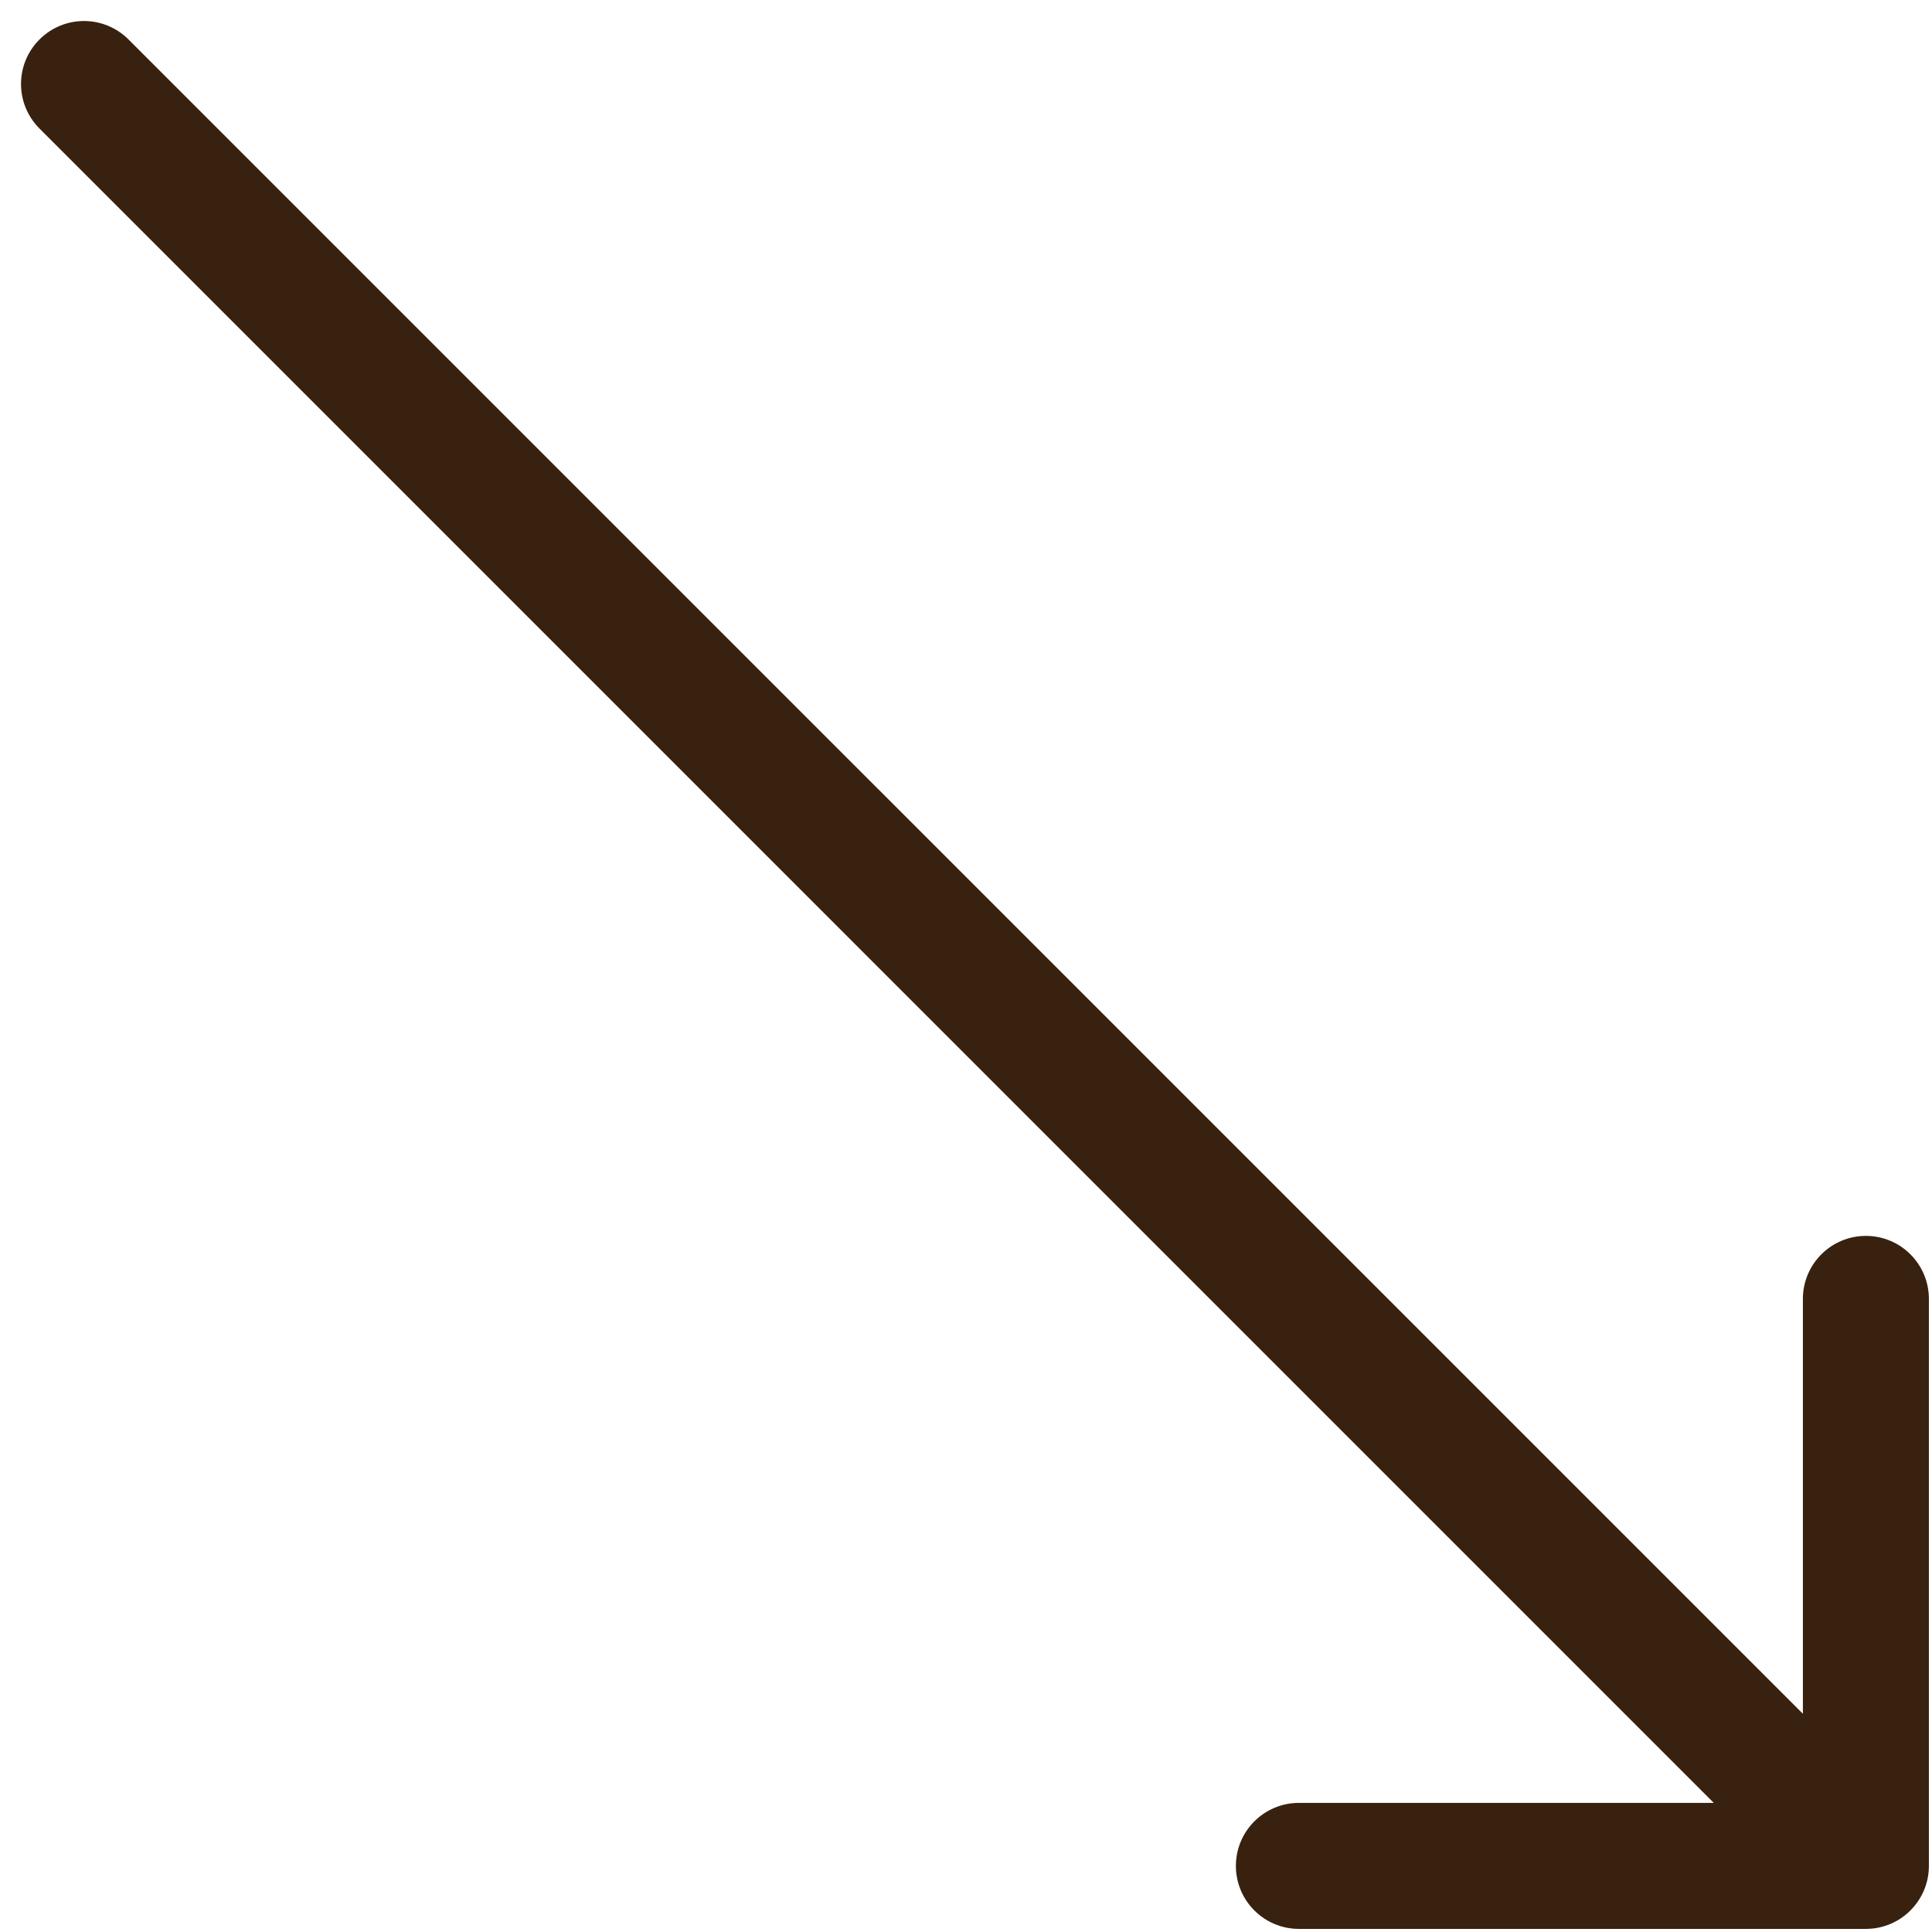 <?xml version="1.0" encoding="UTF-8"?> <svg xmlns="http://www.w3.org/2000/svg" width="23" height="23" viewBox="0 0 23 23" fill="none"><path d="M1.53 0.47C1.237 0.177 0.763 0.177 0.47 0.47C0.177 0.763 0.177 1.237 0.47 1.53L1.53 0.47ZM22.213 22.963C22.627 22.963 22.963 22.627 22.963 22.213L22.963 15.463C22.963 15.049 22.627 14.713 22.213 14.713C21.799 14.713 21.463 15.049 21.463 15.463L21.463 21.463L15.463 21.463C15.049 21.463 14.713 21.799 14.713 22.213C14.713 22.627 15.049 22.963 15.463 22.963L22.213 22.963ZM0.47 1.53L21.683 22.744L22.744 21.683L1.53 0.47L0.47 1.53Z" fill="#38210F"></path></svg> 